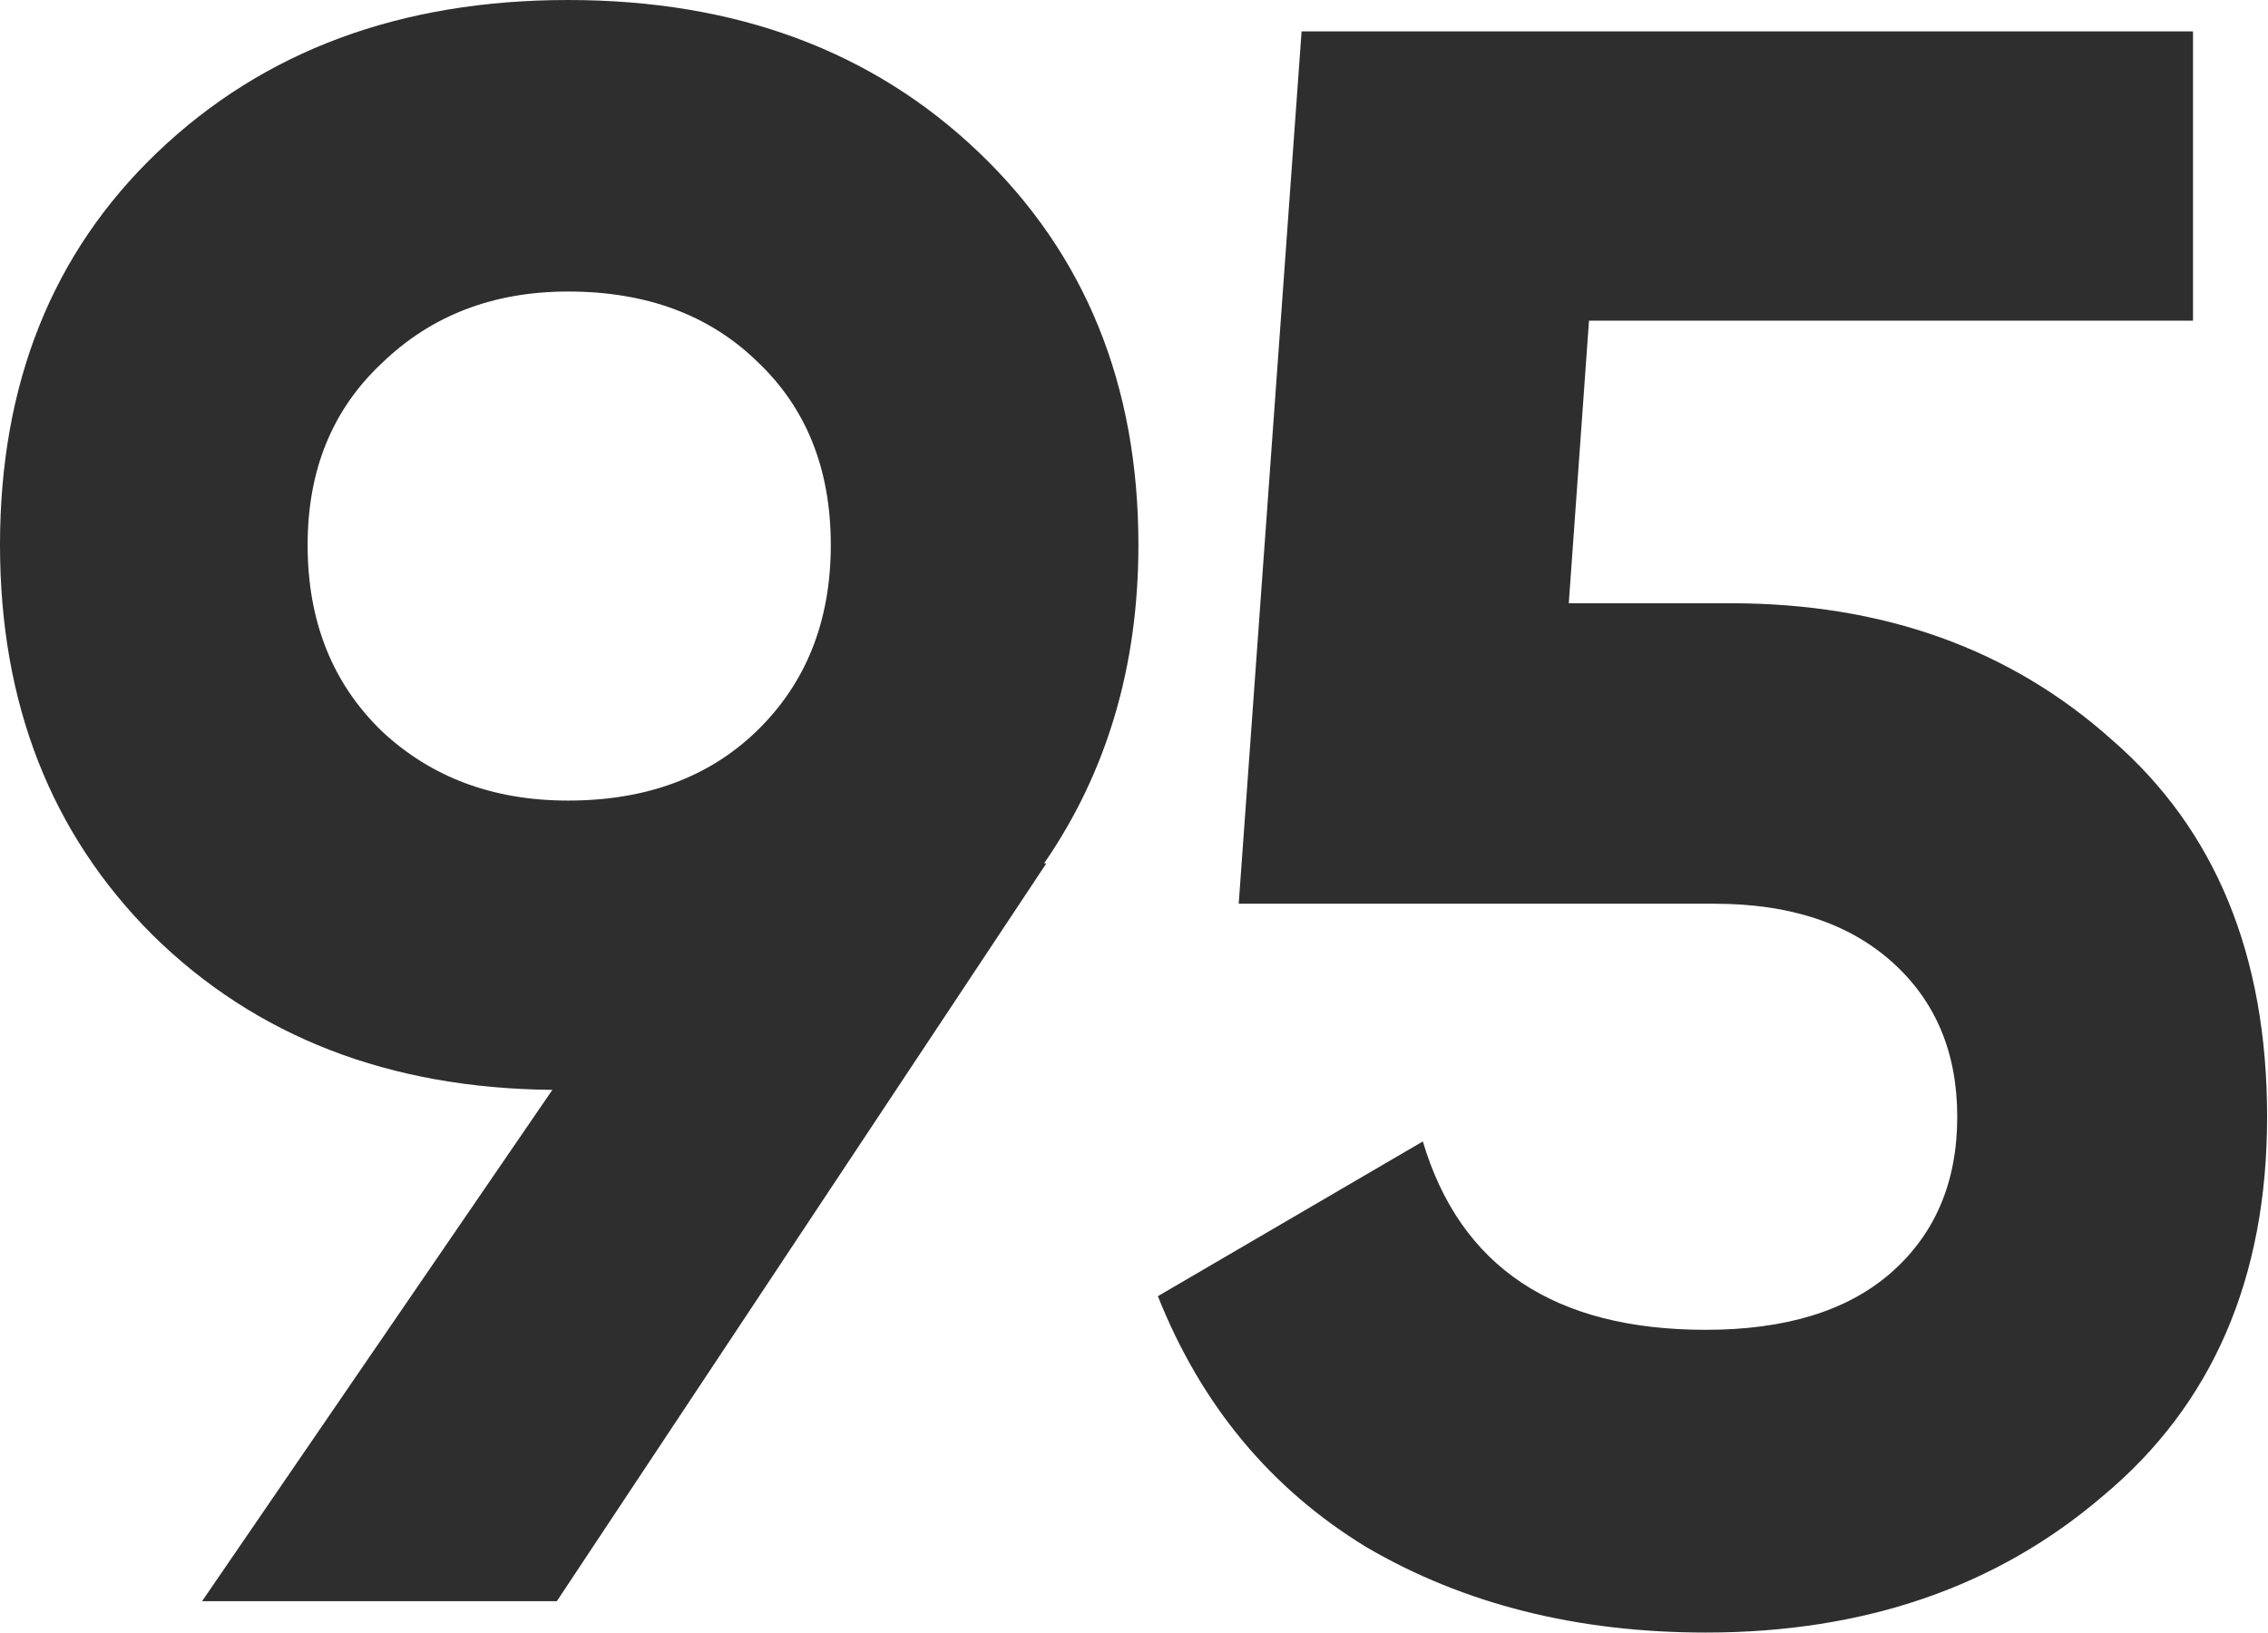 <?xml version="1.0" encoding="UTF-8"?> <svg xmlns="http://www.w3.org/2000/svg" width="1217" height="876" viewBox="0 0 1217 876" fill="none"> <path fill-rule="evenodd" clip-rule="evenodd" d="M610.867 292.401C610.867 357.379 593.999 414.335 560.262 463.269H561.467L298.807 859.154H108.438L296.397 584.802C208.843 584 137.355 556.324 81.931 501.775C27.31 447.225 0 377.434 0 292.401C0 205.764 28.113 135.571 84.341 81.824C141.371 27.275 214.868 0 304.831 0C394.794 0 468.291 27.275 525.321 81.824C582.352 136.374 610.867 206.566 610.867 292.401ZM165.067 292.401C165.067 333.313 178.32 366.604 204.827 392.275C231.334 417.143 264.669 429.577 304.831 429.577C346.6 429.577 380.336 417.143 406.04 392.275C432.547 366.604 445.8 333.313 445.8 292.401C445.8 251.489 432.547 218.599 406.04 193.731C380.336 168.863 346.6 156.429 304.831 156.429C264.669 156.429 231.334 169.264 204.827 194.934C178.32 219.802 165.067 252.291 165.067 292.401ZM841.805 323.687H928.556C1010.49 323.687 1078.76 348.154 1133.38 397.088C1188.81 445.22 1216.52 512.604 1216.52 599.242C1216.52 685.879 1187.2 753.665 1128.56 802.599C1071.53 851.533 1000.45 876 915.302 876C846.223 876 785.578 860.758 733.368 830.275C681.96 798.989 644.609 754.066 621.315 695.505L763.489 612.478C783.57 679.863 834.175 713.555 915.302 713.555C957.874 713.555 990.807 703.527 1014.1 683.472C1038.2 662.615 1050.25 634.538 1050.25 599.242C1050.25 564.747 1038.6 537.071 1015.31 516.214C992.012 495.357 960.284 484.929 920.122 484.929H664.69L698.426 16.846H1176.76V172.071H852.649L841.805 323.687Z" fill="#2F2E2E"></path> </svg> 